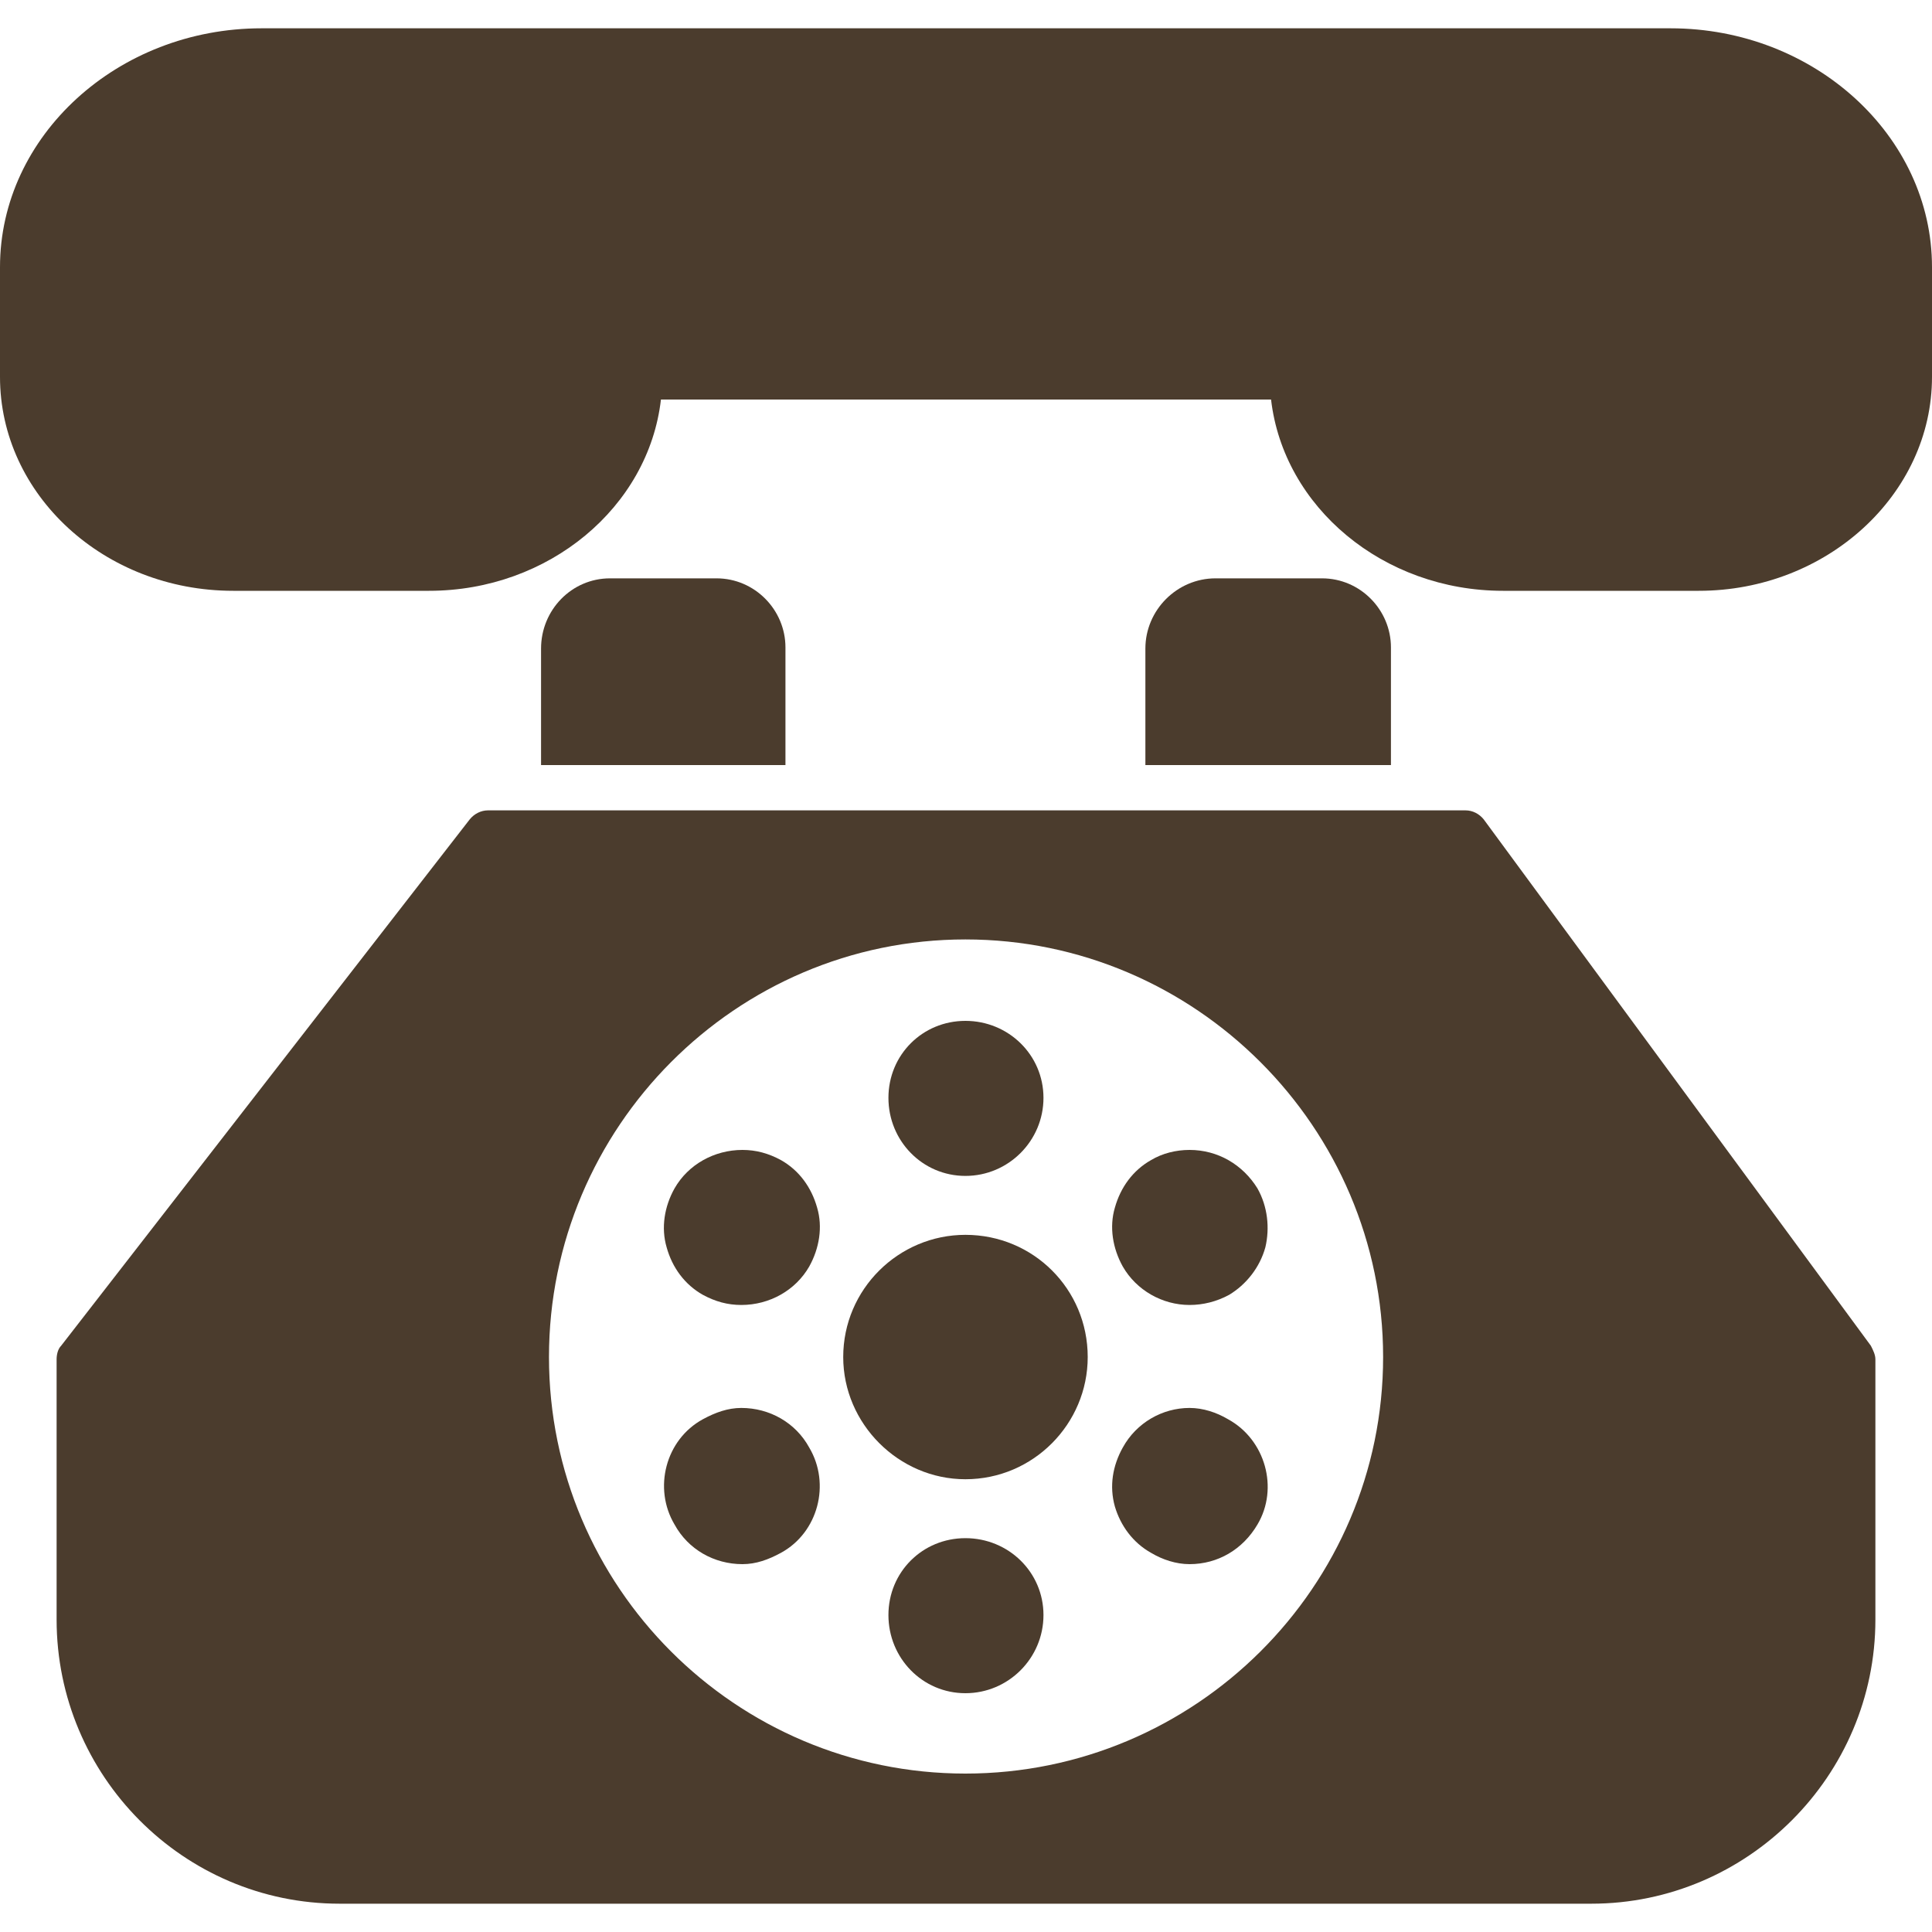 <svg width="20" height="20" viewBox="0 0 20 20" fill="none" xmlns="http://www.w3.org/2000/svg">
<g clip-path="url(#clip0_152_381)">
<path fill-rule="evenodd" clip-rule="evenodd" d="M17.586 6.116H15.559C14.318 6.116 13.287 5.249 13.158 4.136H6.842C6.714 5.249 5.682 6.116 4.441 6.116H2.414C1.078 6.116 0 5.12 0 3.902V2.765C0 1.406 1.219 0.293 2.707 0.293H17.294C18.782 0.293 20 1.406 20 2.765V3.902C20 5.12 18.91 6.116 17.586 6.116Z" fill="#4B3C2D"/>
<path fill-rule="evenodd" clip-rule="evenodd" d="M16.474 19.707H3.515C1.898 19.707 0.586 18.383 0.586 16.766V14.072C0.586 14.025 0.598 13.966 0.633 13.931L4.862 8.483C4.909 8.424 4.98 8.389 5.05 8.389H15.173C15.243 8.389 15.313 8.424 15.36 8.483L19.367 13.931C19.391 13.978 19.414 14.025 19.414 14.072V16.766C19.414 18.383 18.09 19.707 16.474 19.707ZM9.994 18.36C7.616 18.36 5.683 16.427 5.683 14.048C5.683 11.67 7.616 9.725 9.994 9.725C12.373 9.725 14.318 11.67 14.318 14.048C14.318 16.427 12.373 18.36 9.994 18.36Z" fill="#4B3C2D"/>
<path fill-rule="evenodd" clip-rule="evenodd" d="M5.601 7.92V6.714C5.601 6.315 5.917 5.987 6.315 5.987H7.417C7.815 5.987 8.131 6.315 8.131 6.702V7.92H5.601Z" fill="#4B3C2D"/>
<path fill-rule="evenodd" clip-rule="evenodd" d="M11.857 7.92V6.714C11.857 6.315 12.185 5.987 12.583 5.987H13.685C14.083 5.987 14.399 6.315 14.399 6.702V7.92H11.857Z" fill="#4B3C2D"/>
<path fill-rule="evenodd" clip-rule="evenodd" d="M9.994 15.313C9.303 15.313 8.729 14.739 8.729 14.048C8.729 13.345 9.303 12.783 9.994 12.783C10.697 12.783 11.26 13.345 11.26 14.048C11.26 14.739 10.697 15.313 9.994 15.313Z" fill="#4B3C2D"/>
<path fill-rule="evenodd" clip-rule="evenodd" d="M9.994 12.173C9.549 12.173 9.197 11.81 9.197 11.365C9.197 10.92 9.549 10.568 9.994 10.568C10.439 10.568 10.802 10.92 10.802 11.365C10.802 11.81 10.439 12.173 9.994 12.173Z" fill="#4B3C2D"/>
<path fill-rule="evenodd" clip-rule="evenodd" d="M12.314 13.509C12.033 13.509 11.764 13.357 11.623 13.111C11.518 12.923 11.482 12.701 11.541 12.502C11.6 12.291 11.728 12.115 11.916 12.009C12.033 11.939 12.174 11.904 12.314 11.904C12.607 11.904 12.865 12.056 13.017 12.302C13.123 12.49 13.146 12.712 13.099 12.912C13.041 13.122 12.9 13.298 12.724 13.404C12.595 13.474 12.455 13.509 12.314 13.509Z" fill="#4B3C2D"/>
<path fill-rule="evenodd" clip-rule="evenodd" d="M12.314 16.192C12.174 16.192 12.033 16.145 11.916 16.075C11.728 15.97 11.6 15.794 11.541 15.595C11.482 15.384 11.518 15.173 11.623 14.985C11.764 14.728 12.033 14.575 12.314 14.575C12.455 14.575 12.595 14.622 12.713 14.692C13.099 14.903 13.24 15.407 13.017 15.782C12.865 16.04 12.607 16.192 12.314 16.192Z" fill="#4B3C2D"/>
<path fill-rule="evenodd" clip-rule="evenodd" d="M9.994 17.528C9.549 17.528 9.197 17.165 9.197 16.719C9.197 16.274 9.549 15.923 9.994 15.923C10.439 15.923 10.802 16.274 10.802 16.719C10.802 17.165 10.439 17.528 9.994 17.528Z" fill="#4B3C2D"/>
<path fill-rule="evenodd" clip-rule="evenodd" d="M7.686 16.192C7.393 16.192 7.124 16.04 6.983 15.782C6.76 15.407 6.889 14.903 7.276 14.692C7.405 14.622 7.534 14.575 7.674 14.575C7.967 14.575 8.237 14.728 8.377 14.985C8.6 15.36 8.471 15.864 8.084 16.075C7.955 16.145 7.827 16.192 7.686 16.192Z" fill="#4B3C2D"/>
<path fill-rule="evenodd" clip-rule="evenodd" d="M7.674 13.509C7.533 13.509 7.405 13.474 7.276 13.404C7.088 13.298 6.959 13.122 6.901 12.912C6.842 12.712 6.877 12.49 6.983 12.302C7.123 12.056 7.393 11.904 7.686 11.904C7.826 11.904 7.955 11.939 8.084 12.009C8.272 12.115 8.4 12.291 8.459 12.502C8.518 12.701 8.482 12.923 8.377 13.111C8.236 13.357 7.967 13.509 7.674 13.509Z" fill="#4B3C2D"/>
</g>
<defs>
<clipPath id="clip0_152_381">
<rect width="20" height="20" fill="white"/>
</clipPath>
</defs>
</svg>
